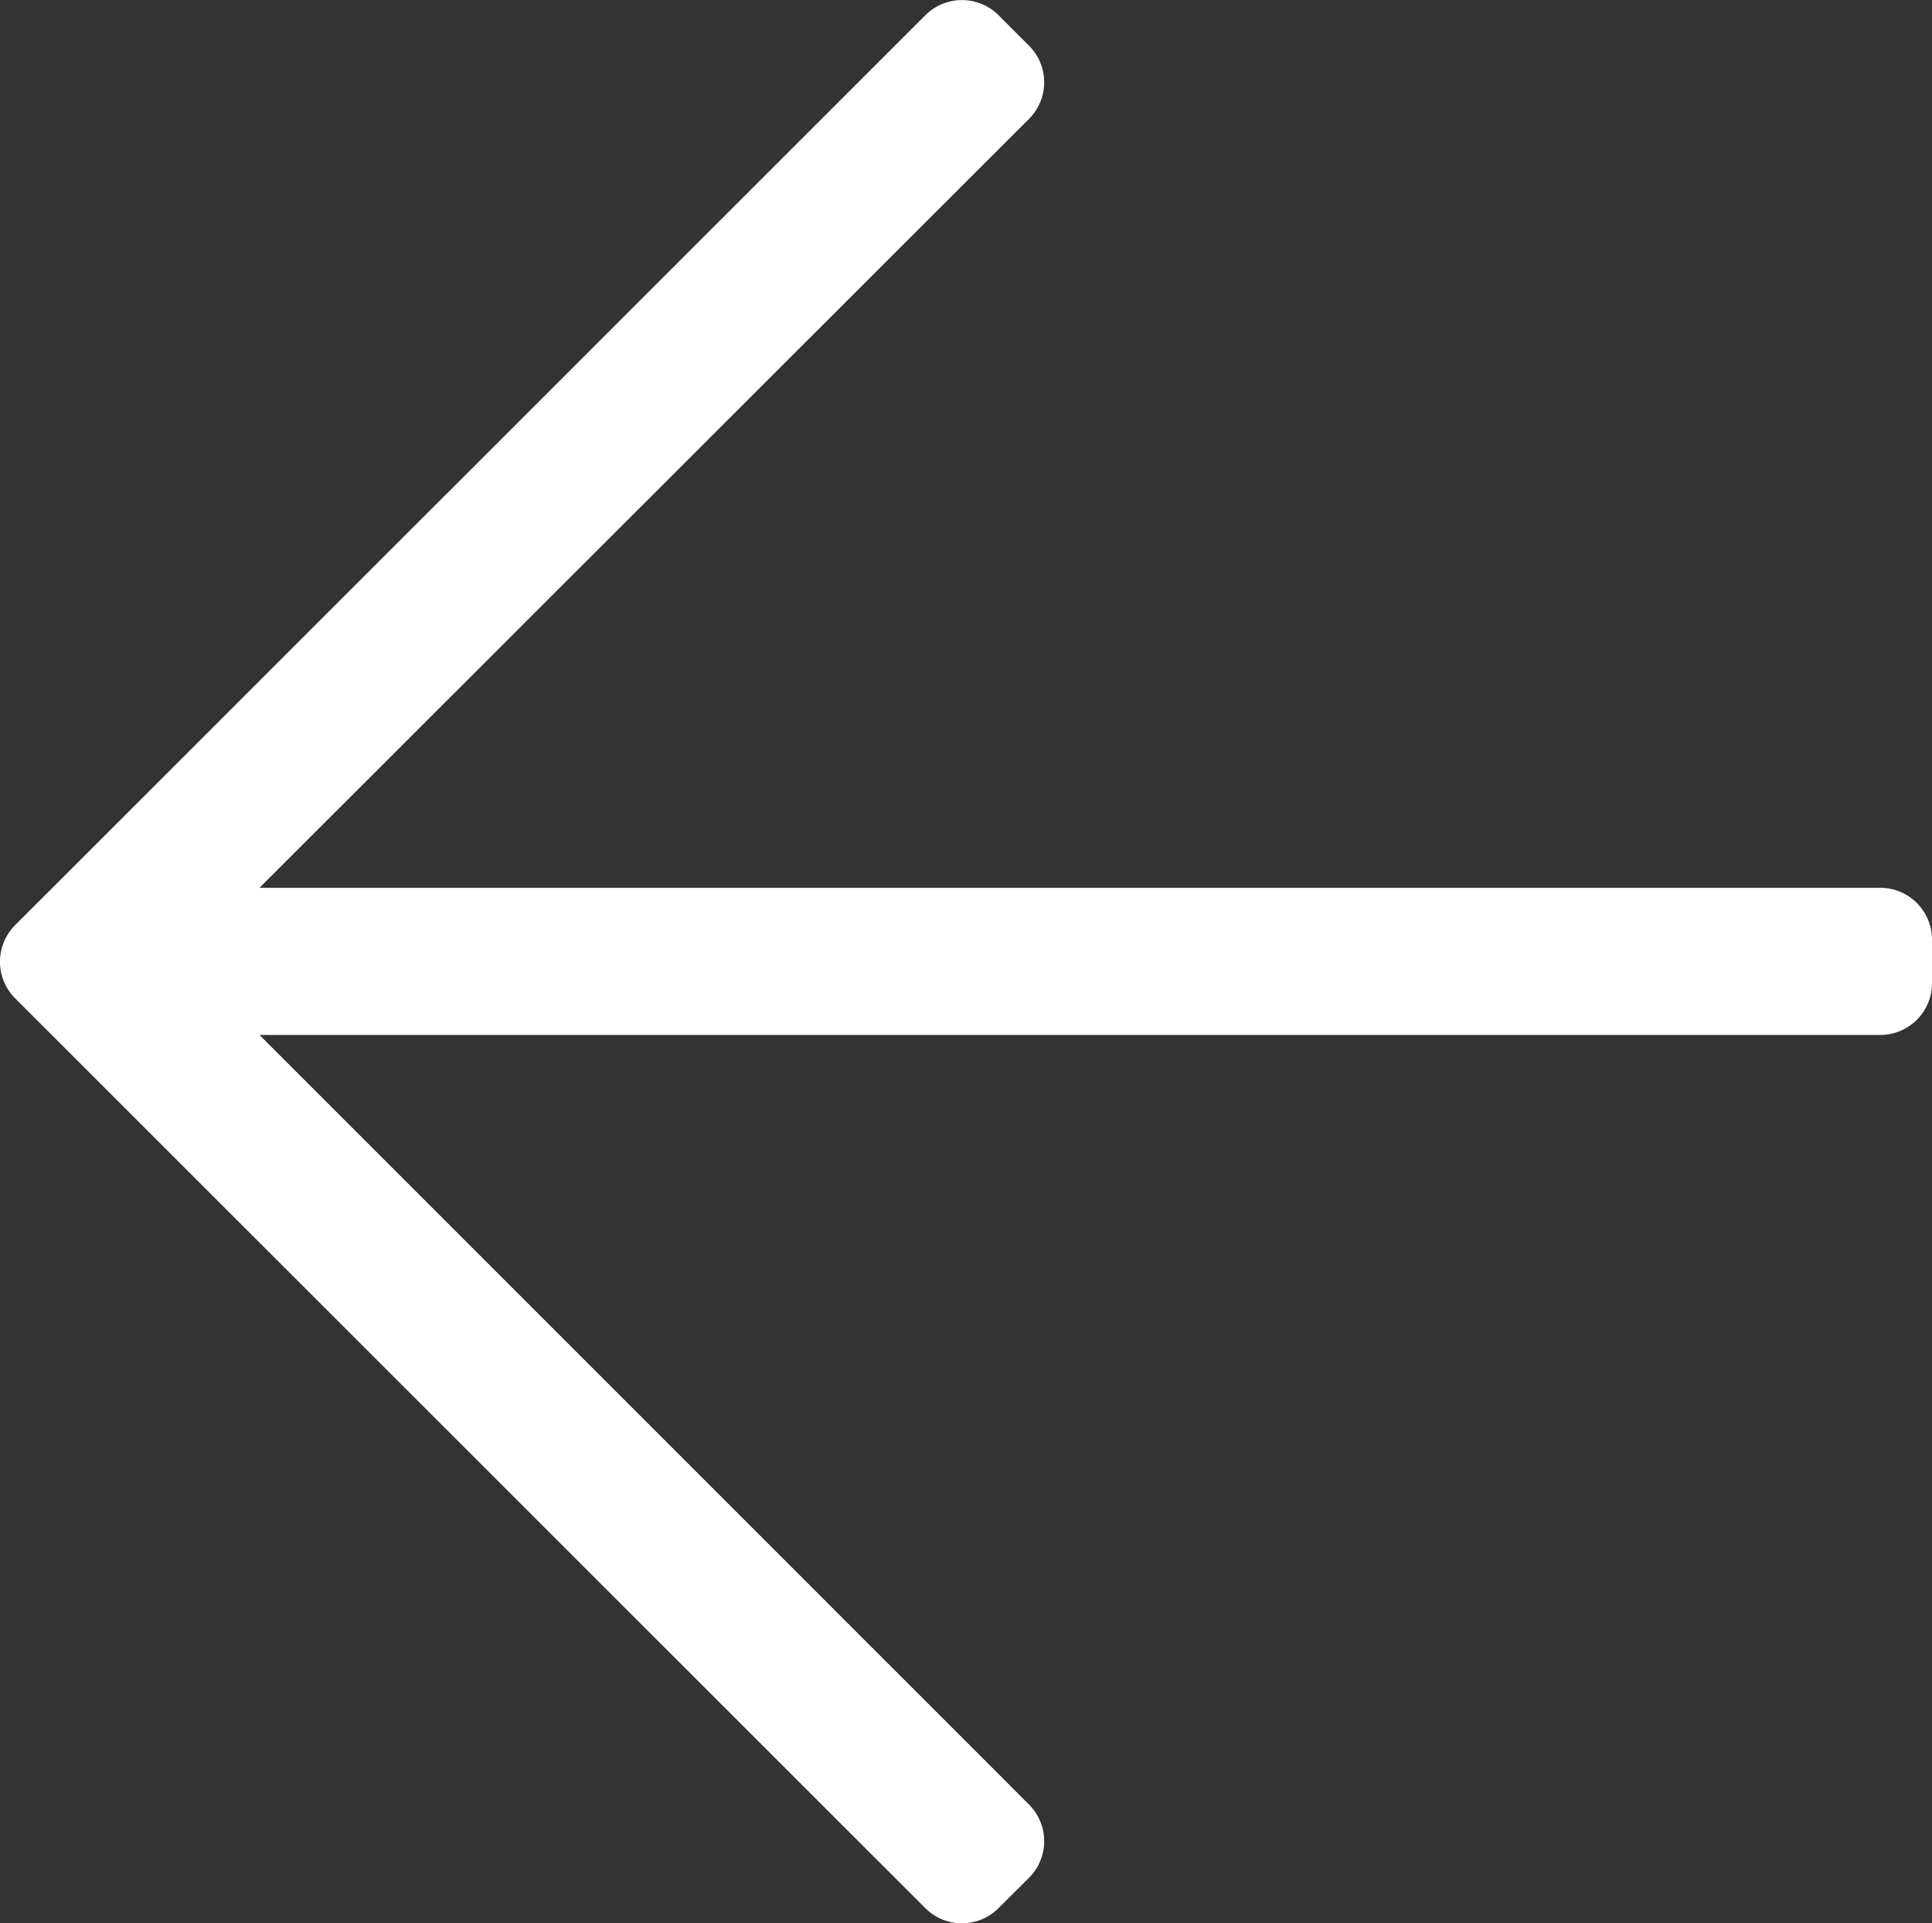<svg xmlns="http://www.w3.org/2000/svg" width="17.5" height="17.426" viewBox="0 0 17.5 17.426">
  <rect x="0" y="0" width="17.5" height="17.426" fill="#333333" stroke="none"/>
  <path id="arrow-left" d="M.294,1.076.571.8a.469.469,0,0,0,0-.663L-6.4-6.836H8.281A.469.469,0,0,0,8.75-7.3V-7.7a.469.469,0,0,0-.469-.469H-6.4L.571-15.136a.469.469,0,0,0,0-.663l-.276-.276a.469.469,0,0,0-.663,0L-8.613-7.831a.469.469,0,0,0,0,.663L-.368,1.076A.469.469,0,0,0,.294,1.076Z" transform="translate(8.75 16.213)" fill="#fff"/>
</svg>
